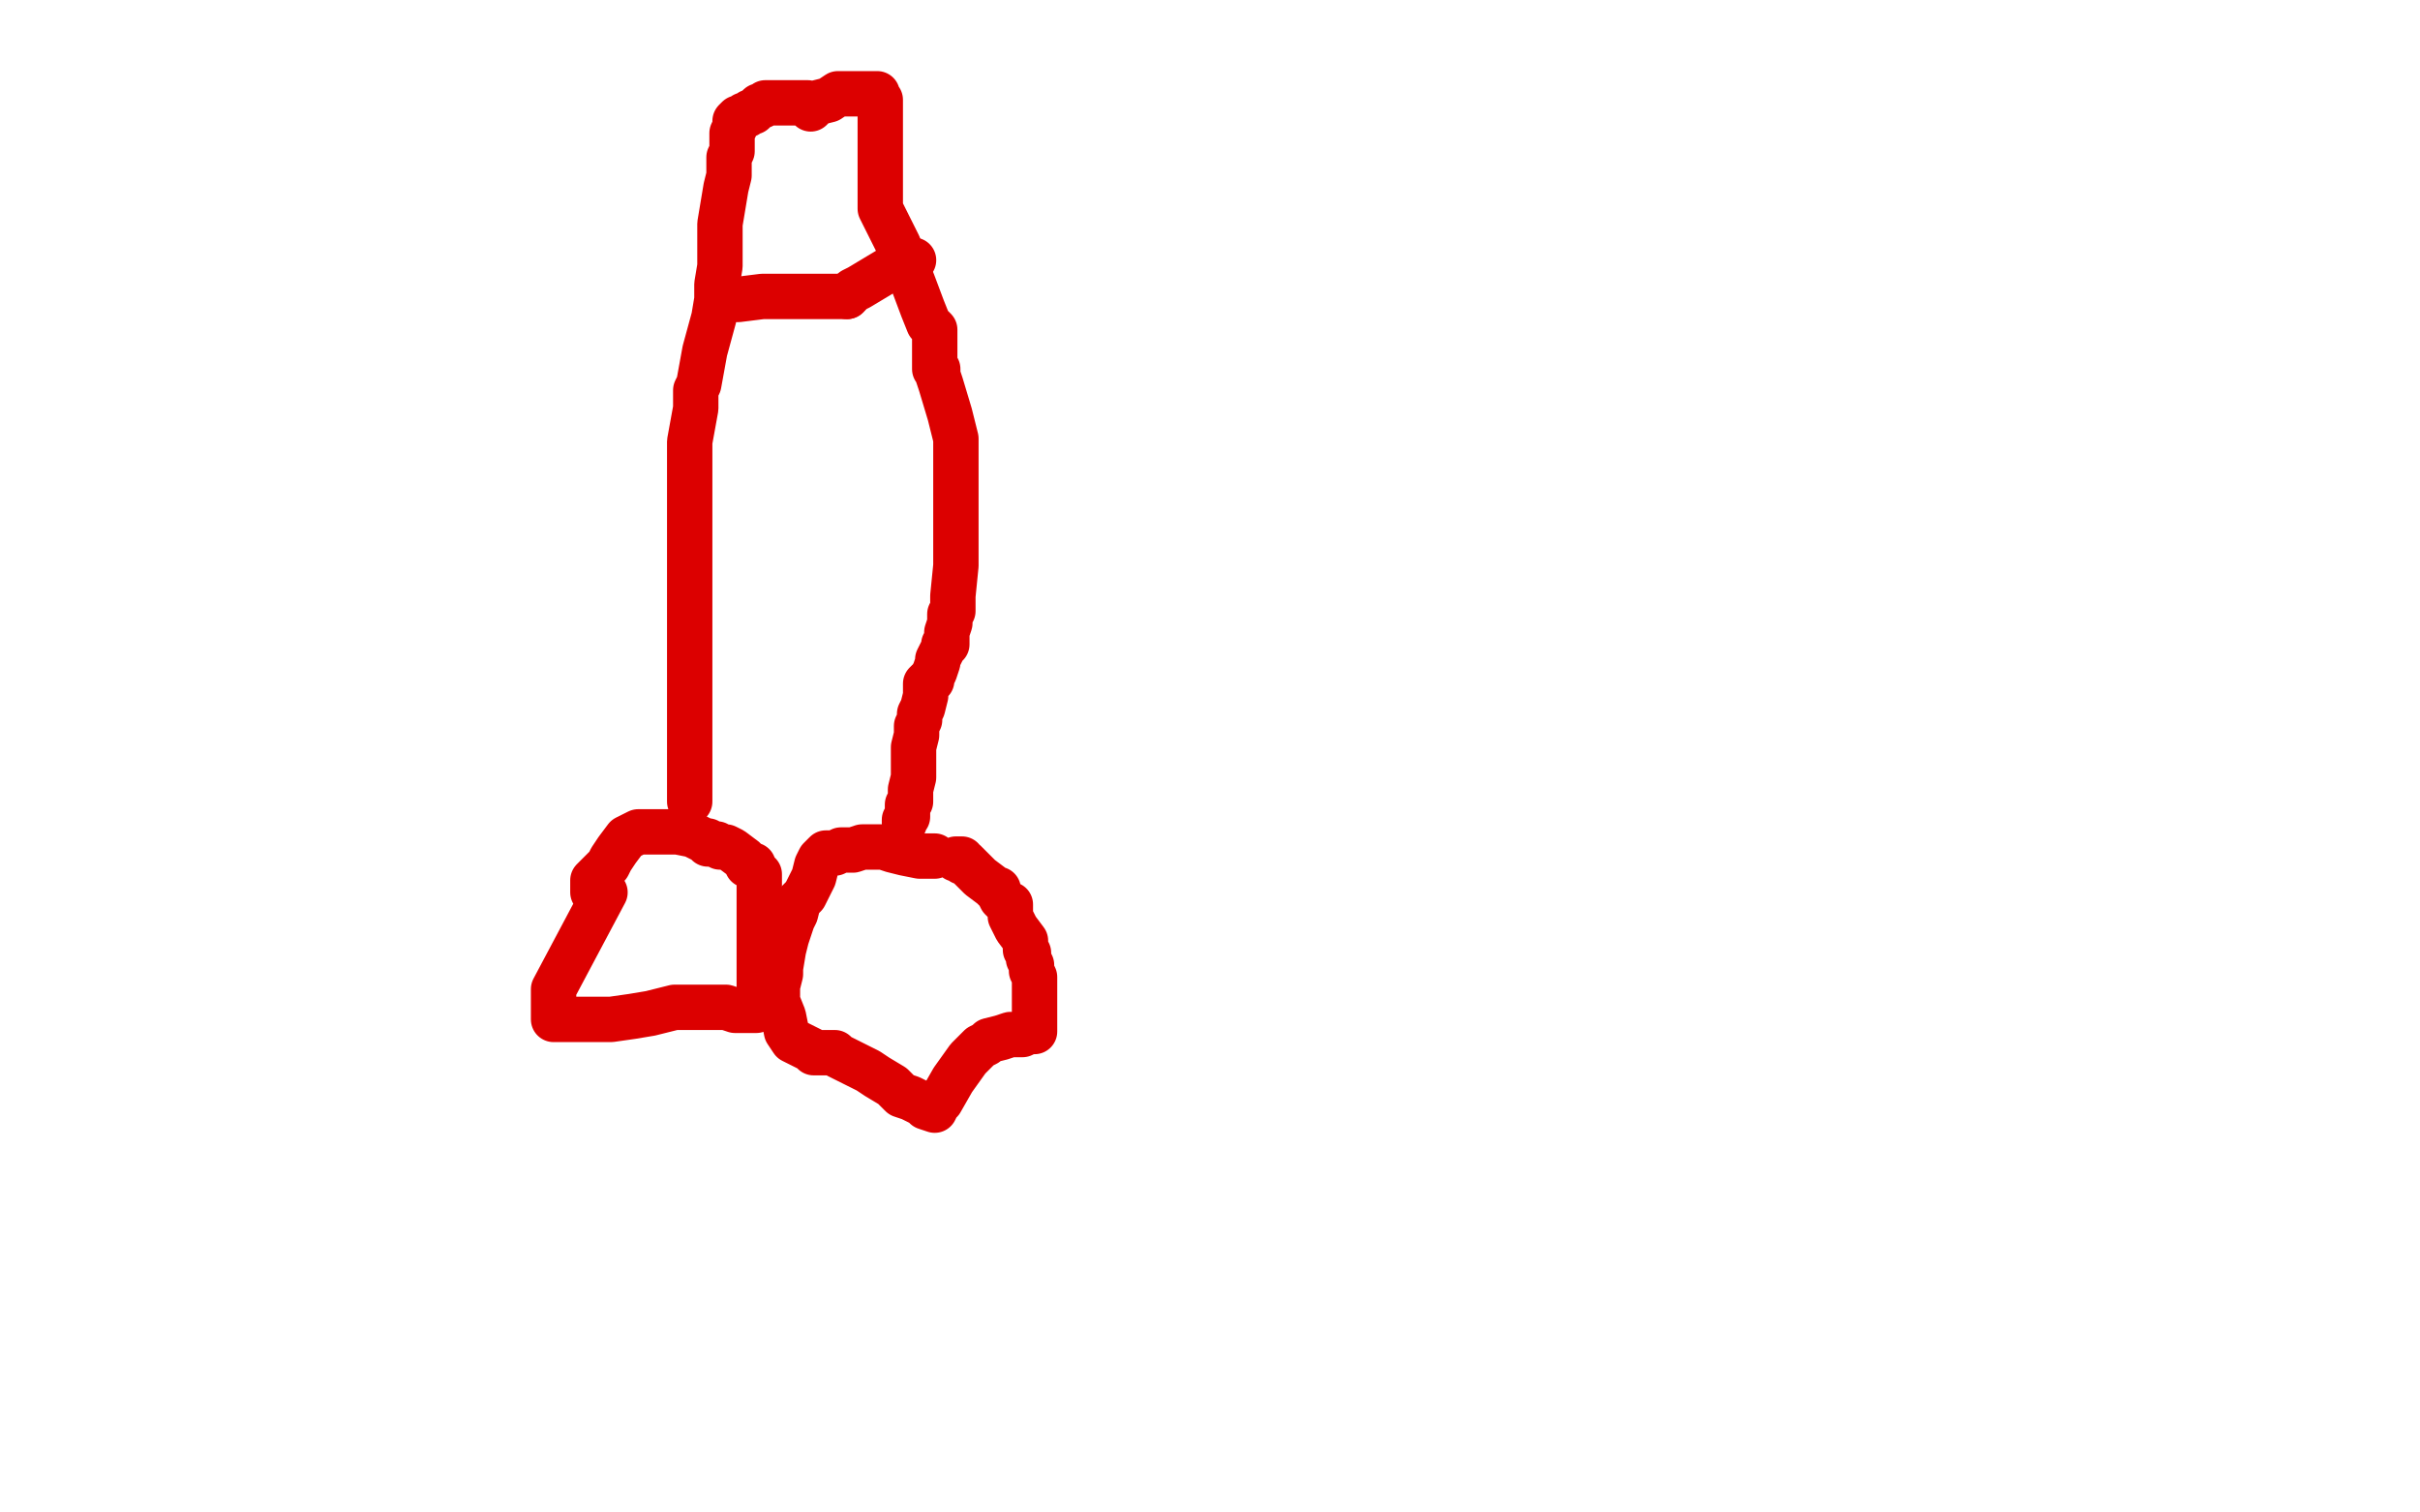 <?xml version="1.0" standalone="no"?>
<!DOCTYPE svg PUBLIC "-//W3C//DTD SVG 1.1//EN"
"http://www.w3.org/Graphics/SVG/1.1/DTD/svg11.dtd">

<svg width="800" height="500" version="1.1" xmlns="http://www.w3.org/2000/svg" xmlns:xlink="http://www.w3.org/1999/xlink" style="stroke-antialiasing: false"><desc>This SVG has been created on https://colorillo.com/</desc><rect x='0' y='0' width='800' height='500' style='fill: rgb(255,255,255); stroke-width:0' /><polyline points="200,295 183,327 183,327 183,329 183,329 183,331 183,331 183,333 183,333 183,334 183,334 183,335 183,335 183,336 183,337 184,337 186,337 188,337 192,337 194,337 197,337 202,337 209,336 215,335 219,334 223,333 227,333 230,333 233,333 237,333 239,333 240,333 243,334 244,334 247,334 248,334 249,334 250,334 251,332 251,329 251,323 251,319 251,318 251,316 251,315 251,311 251,309 251,307 251,306 251,305 251,303 251,301 251,296 251,293 251,292 251,291 251,289 249,287 249,286 248,286 247,286 246,284 242,281 240,280 239,280 238,280 237,279 235,279 234,279 234,278 233,278 229,276 224,275 219,275 216,275 213,275 211,275 207,277 204,281 202,284 201,286 200,287 199,288 197,290 196,291 196,294 196,295" style="fill: none; stroke: #dc0000; stroke-width: 15; stroke-linejoin: round; stroke-linecap: round; stroke-antialiasing: false; stroke-antialias: 0; opacity: 1.0"/>
<polyline points="309,283 307,283 307,283 304,283 304,283 299,282 299,282 295,281 295,281 292,280 292,280 290,280 290,280 289,280 289,280 287,280 286,280 285,280 282,281 280,281 278,281 276,282 275,282 274,282 273,282 272,283 271,284 270,286 269,290 268,292 266,296 265,297 264,298 263,302 262,304 261,307 260,310 259,314 258,320 258,322 257,326 257,328 257,330 257,331 259,336 260,341 262,344 264,345 266,346 268,347 269,348 270,348 271,348 272,348 273,348 274,348 275,348 276,348 277,349 279,350 283,352 287,354 290,356 295,359 298,362 301,363 303,364 305,365 306,366 309,367 310,365 311,364 315,357 320,350 324,346 326,345 327,344 331,343 334,342 336,342 338,342 340,341 342,341 342,337 342,333 342,328 342,325 342,324 342,323 341,321 341,319 340,317 340,316 340,315 339,314 339,312 339,311 336,307 334,303 334,300 334,299 332,298 331,297 330,295 330,294 329,294 328,293 324,290 321,287 319,285 318,285 318,284 317,284 316,284" style="fill: none; stroke: #dc0000; stroke-width: 15; stroke-linejoin: round; stroke-linecap: round; stroke-antialiasing: false; stroke-antialias: 0; opacity: 1.0"/>
<polyline points="228,265 228,263 228,263 228,261 228,261 228,249 228,249 228,229 228,229 228,205 228,205 228,187 228,187 228,177 228,177 228,170 228,166 228,160 228,146 230,135 230,130 230,129 231,127 233,116 236,105 237,99 237,94 238,88 238,85 238,74 239,68 240,62 241,58 241,55 241,52 242,50 242,48 242,47 242,46 242,45 242,44 243,42 243,41 243,40 244,39 245,39 246,38 247,38 248,37 249,37 250,36 251,35 252,35 253,34 254,34 259,34 264,34 267,34 268,36 269,35 270,34 274,33 277,31 280,31 282,31 283,31 284,31 285,31 286,31 287,31 288,31 289,31 290,31 290,32 291,33 291,34 291,35 291,36 291,38 291,40 291,42 291,44 291,46 291,48 291,50 291,51 291,53 291,55 291,56 291,57 291,61 291,62 291,63 291,65 291,67 291,69 292,71 297,81 302,94 305,102 307,107 309,109 309,112 309,113 309,116 309,118 309,120 309,122 310,122 310,124 311,127 314,137 316,145 316,149 316,151 316,152 316,153 316,156 316,160 316,162 316,166 316,170 316,173 316,177 316,178 316,180 316,183 316,184 316,185 316,187 315,197 315,202 314,203 314,204 314,205 314,206 313,209 313,212 313,213 312,213 312,214 310,218 310,219 309,222 308,224 308,225 307,225 306,226 306,230 305,234 304,236 304,237 304,238 303,240 303,241 303,243 302,247 302,248 302,249 302,250 302,255 302,257 301,261 301,262 301,263 301,264 301,265 300,266 300,268 300,269 300,270 299,271 299,272" style="fill: none; stroke: #dc0000; stroke-width: 15; stroke-linejoin: round; stroke-linecap: round; stroke-antialiasing: false; stroke-antialias: 0; opacity: 1.0"/>
<polyline points="241,99 242,99 242,99 244,99 244,99 252,98 252,98 259,98 259,98 266,98 266,98 273,98 273,98 277,98 279,98 280,98" style="fill: none; stroke: #dc0000; stroke-width: 15; stroke-linejoin: round; stroke-linecap: round; stroke-antialiasing: false; stroke-antialias: 0; opacity: 1.0"/>
<polyline points="298,88 299,88 300,87 301,87 301,86 302,86" style="fill: none; stroke: #dc0000; stroke-width: 15; stroke-linejoin: round; stroke-linecap: round; stroke-antialiasing: false; stroke-antialias: 0; opacity: 1.0"/>
<polyline points="280,98 282,96 284,95 289,92 294,89 297,88 298,88" style="fill: none; stroke: #dc0000; stroke-width: 15; stroke-linejoin: round; stroke-linecap: round; stroke-antialiasing: false; stroke-antialias: 0; opacity: 1.0"/>
</svg>
